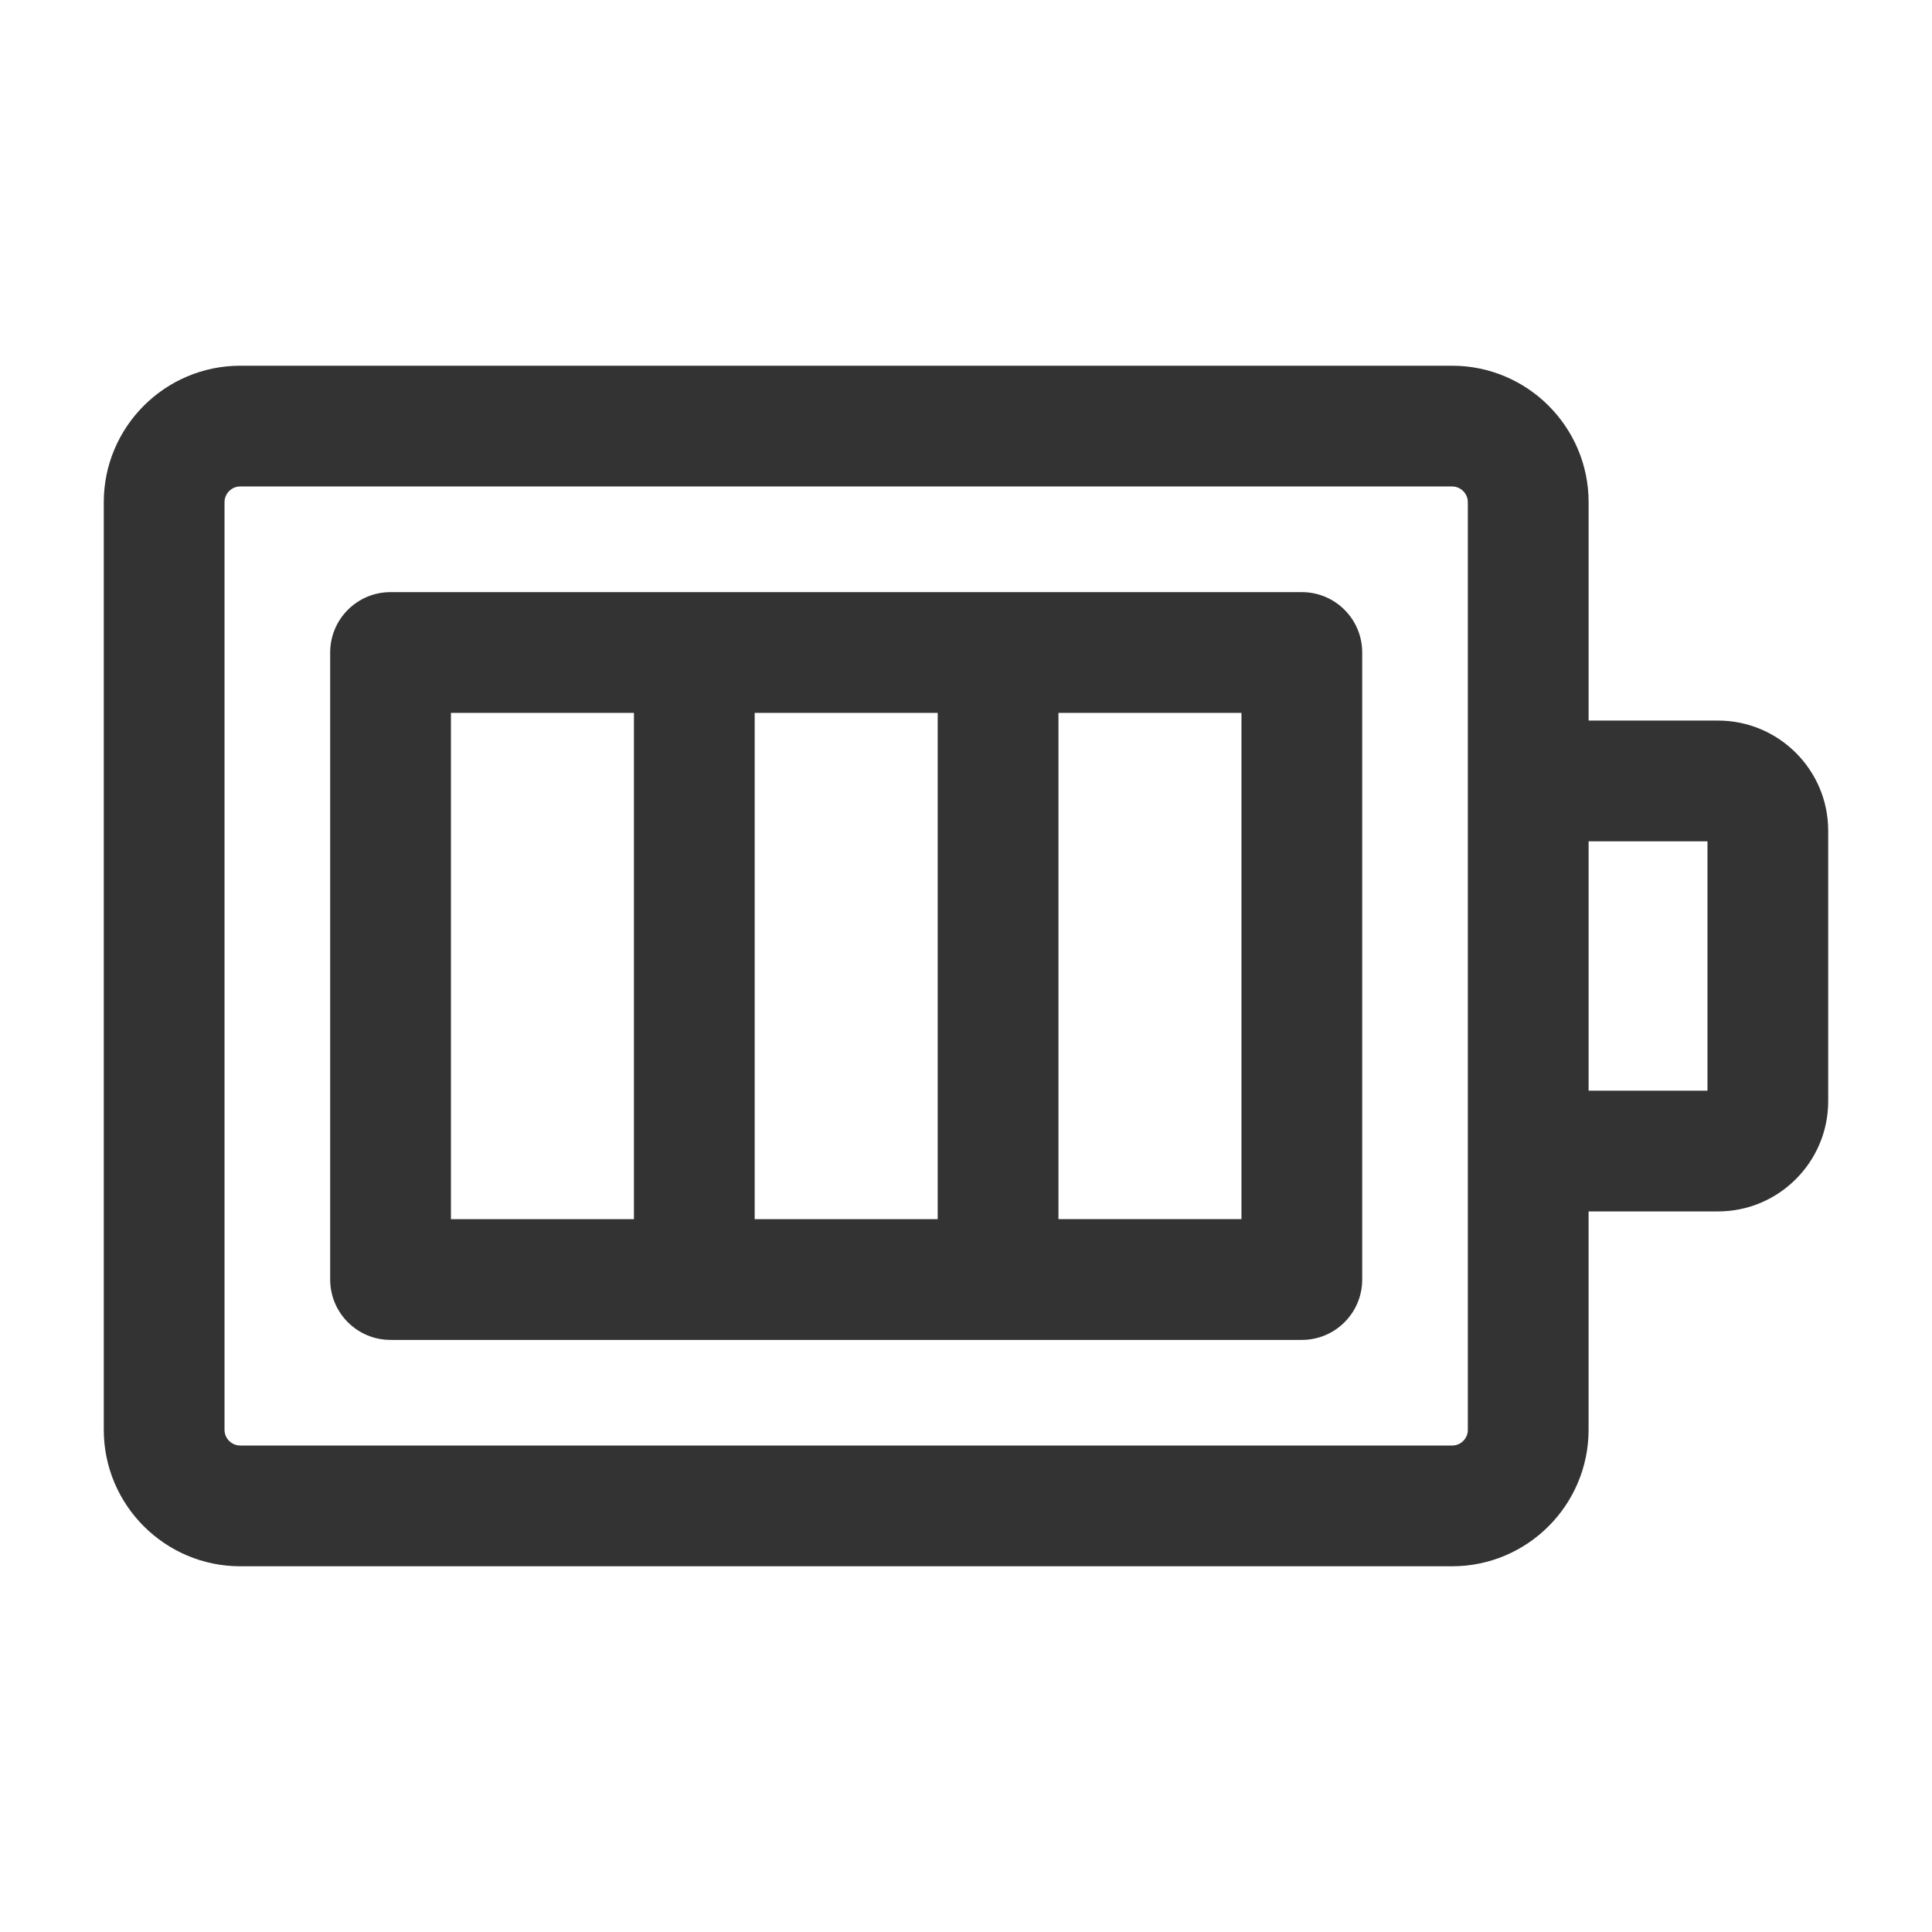 <?xml version="1.0" ?>
<!-- Uploaded to: SVG Repo, www.svgrepo.com, Generator: SVG Repo Mixer Tools -->
<svg width="800px" height="800px" viewBox="0 0 512 512" version="1.1" xml:space="preserve" xmlns="http://www.w3.org/2000/svg" xmlns:xlink="http://www.w3.org/1999/xlink">
<style type="text/css">
	.st0{fill:#333333;}
</style>
<g id="Layer_1"/>
<g id="Layer_2">
<g>
<path class="st0" d="M455.3,190.96H421v-57.87c0-19.95-16.23-36.17-36.17-36.17H63.67c-19.95,0-36.17,16.23-36.17,36.17v245.82    c0,19.95,16.23,36.17,36.17,36.17h321.15c19.95,0,36.17-16.23,36.17-36.17v-57.87h34.3c16.1,0,29.2-13.1,29.2-29.2v-71.69    C484.5,204.06,471.4,190.96,455.3,190.96z M389,378.91c0,2.3-1.87,4.17-4.17,4.17H63.67c-2.3,0-4.17-1.87-4.17-4.17V133.09    c0-2.3,1.87-4.17,4.17-4.17h321.15c2.3,0,4.17,1.87,4.17,4.17v73.87v98.08V378.91z M452.5,289.04H421v-66.08h31.5V289.04z"/>
<path class="st0" d="M345,156.92h-80.5H184h-80.5c-8.84,0-16,7.16-16,16v166.17c0,8.84,7.16,16,16,16H184h80.5H345    c8.84,0,16-7.16,16-16V172.92C361,164.08,353.84,156.92,345,156.92z M119.5,188.92H168v134.17h-48.5V188.92z M200,188.92h48.5    v134.17H200V188.92z M329,323.08h-48.5V188.92H329V323.08z"/>
</g>
</g>
</svg>